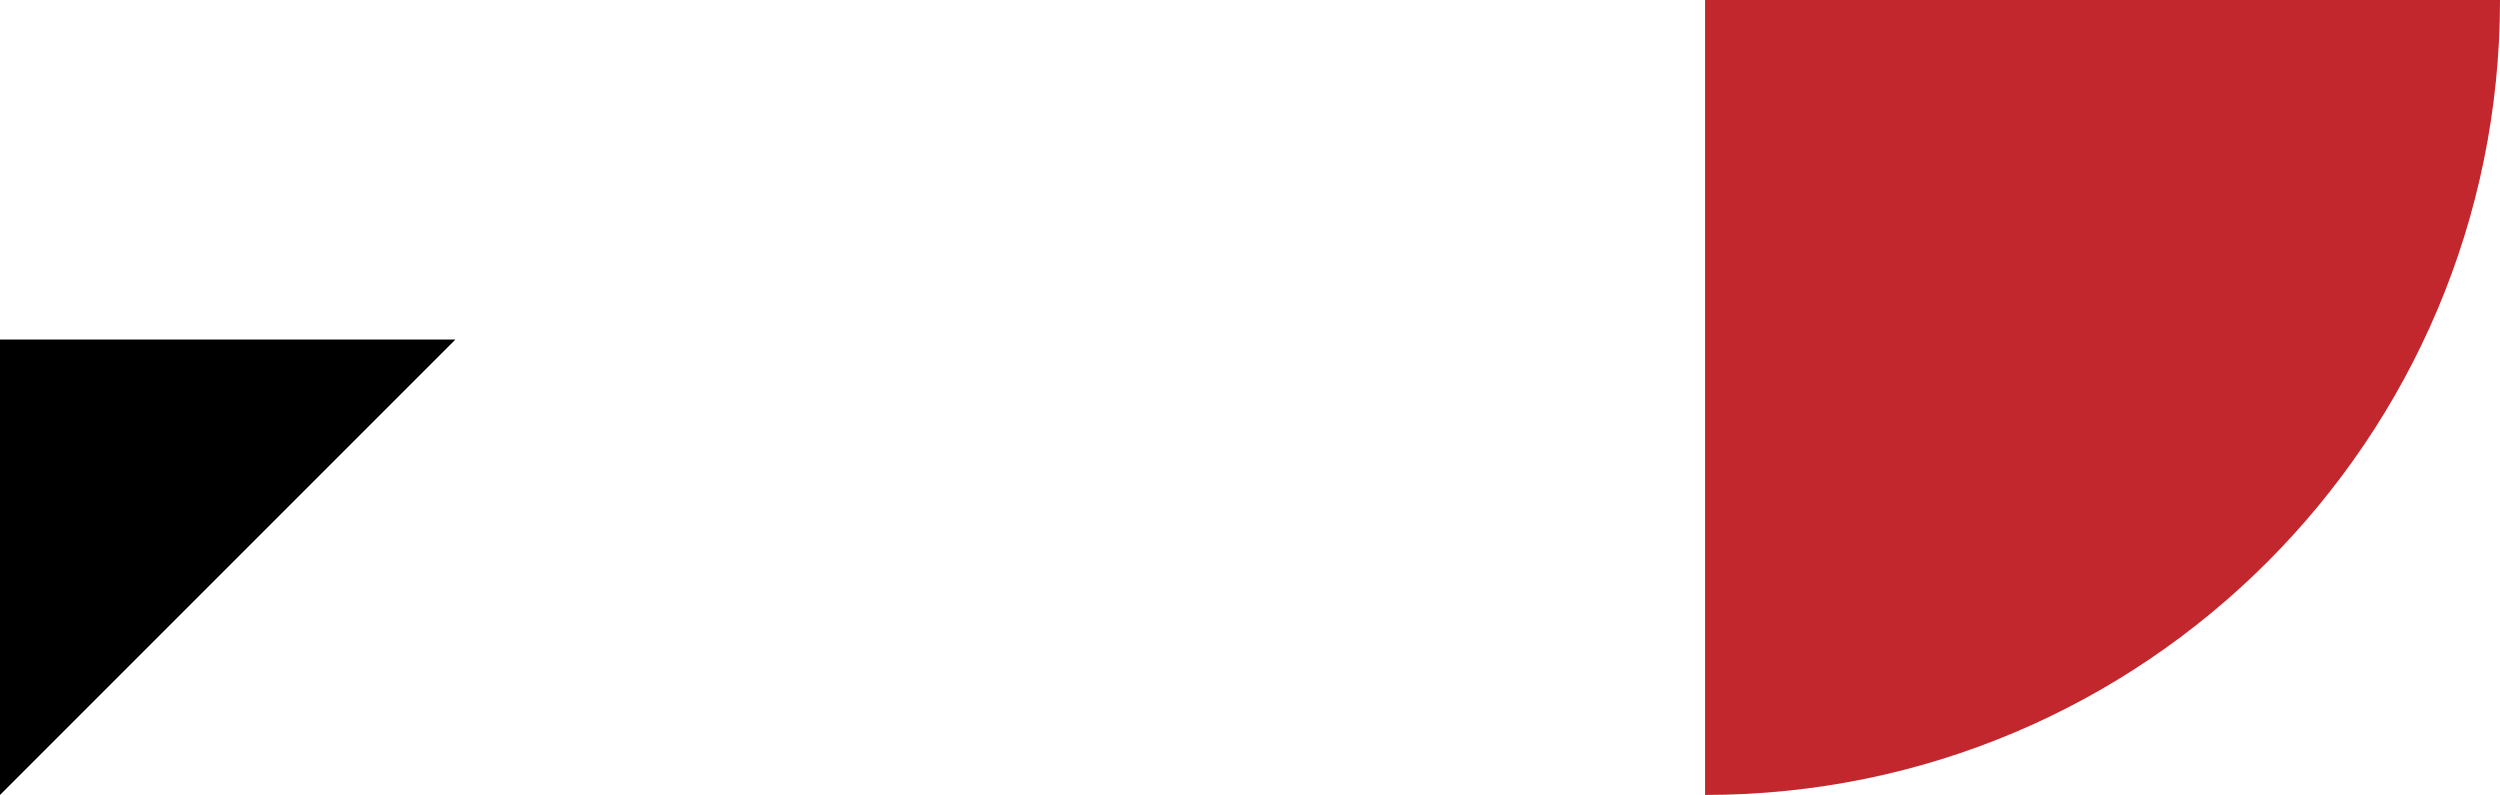 <?xml version="1.0" encoding="UTF-8"?>
<svg id="_レイヤー_1" data-name="レイヤー_1" xmlns="http://www.w3.org/2000/svg" version="1.1" viewBox="0 0 705.4 224.3">
  <!-- Generator: Adobe Illustrator 29.1.0, SVG Export Plug-In . SVG Version: 2.1.0 Build 142)  -->
  <defs>
    <style>
      .st0 {
        fill: #c1272d;
      }
    </style>
  </defs>
  <path class="st0" d="M705.4,0h-224.3v224.3c123.9,0,224.3-100.4,224.3-224.3Z"/>
  <polygon points="0 224.3 128.5 95.8 0 95.8 0 224.3"/>
</svg>